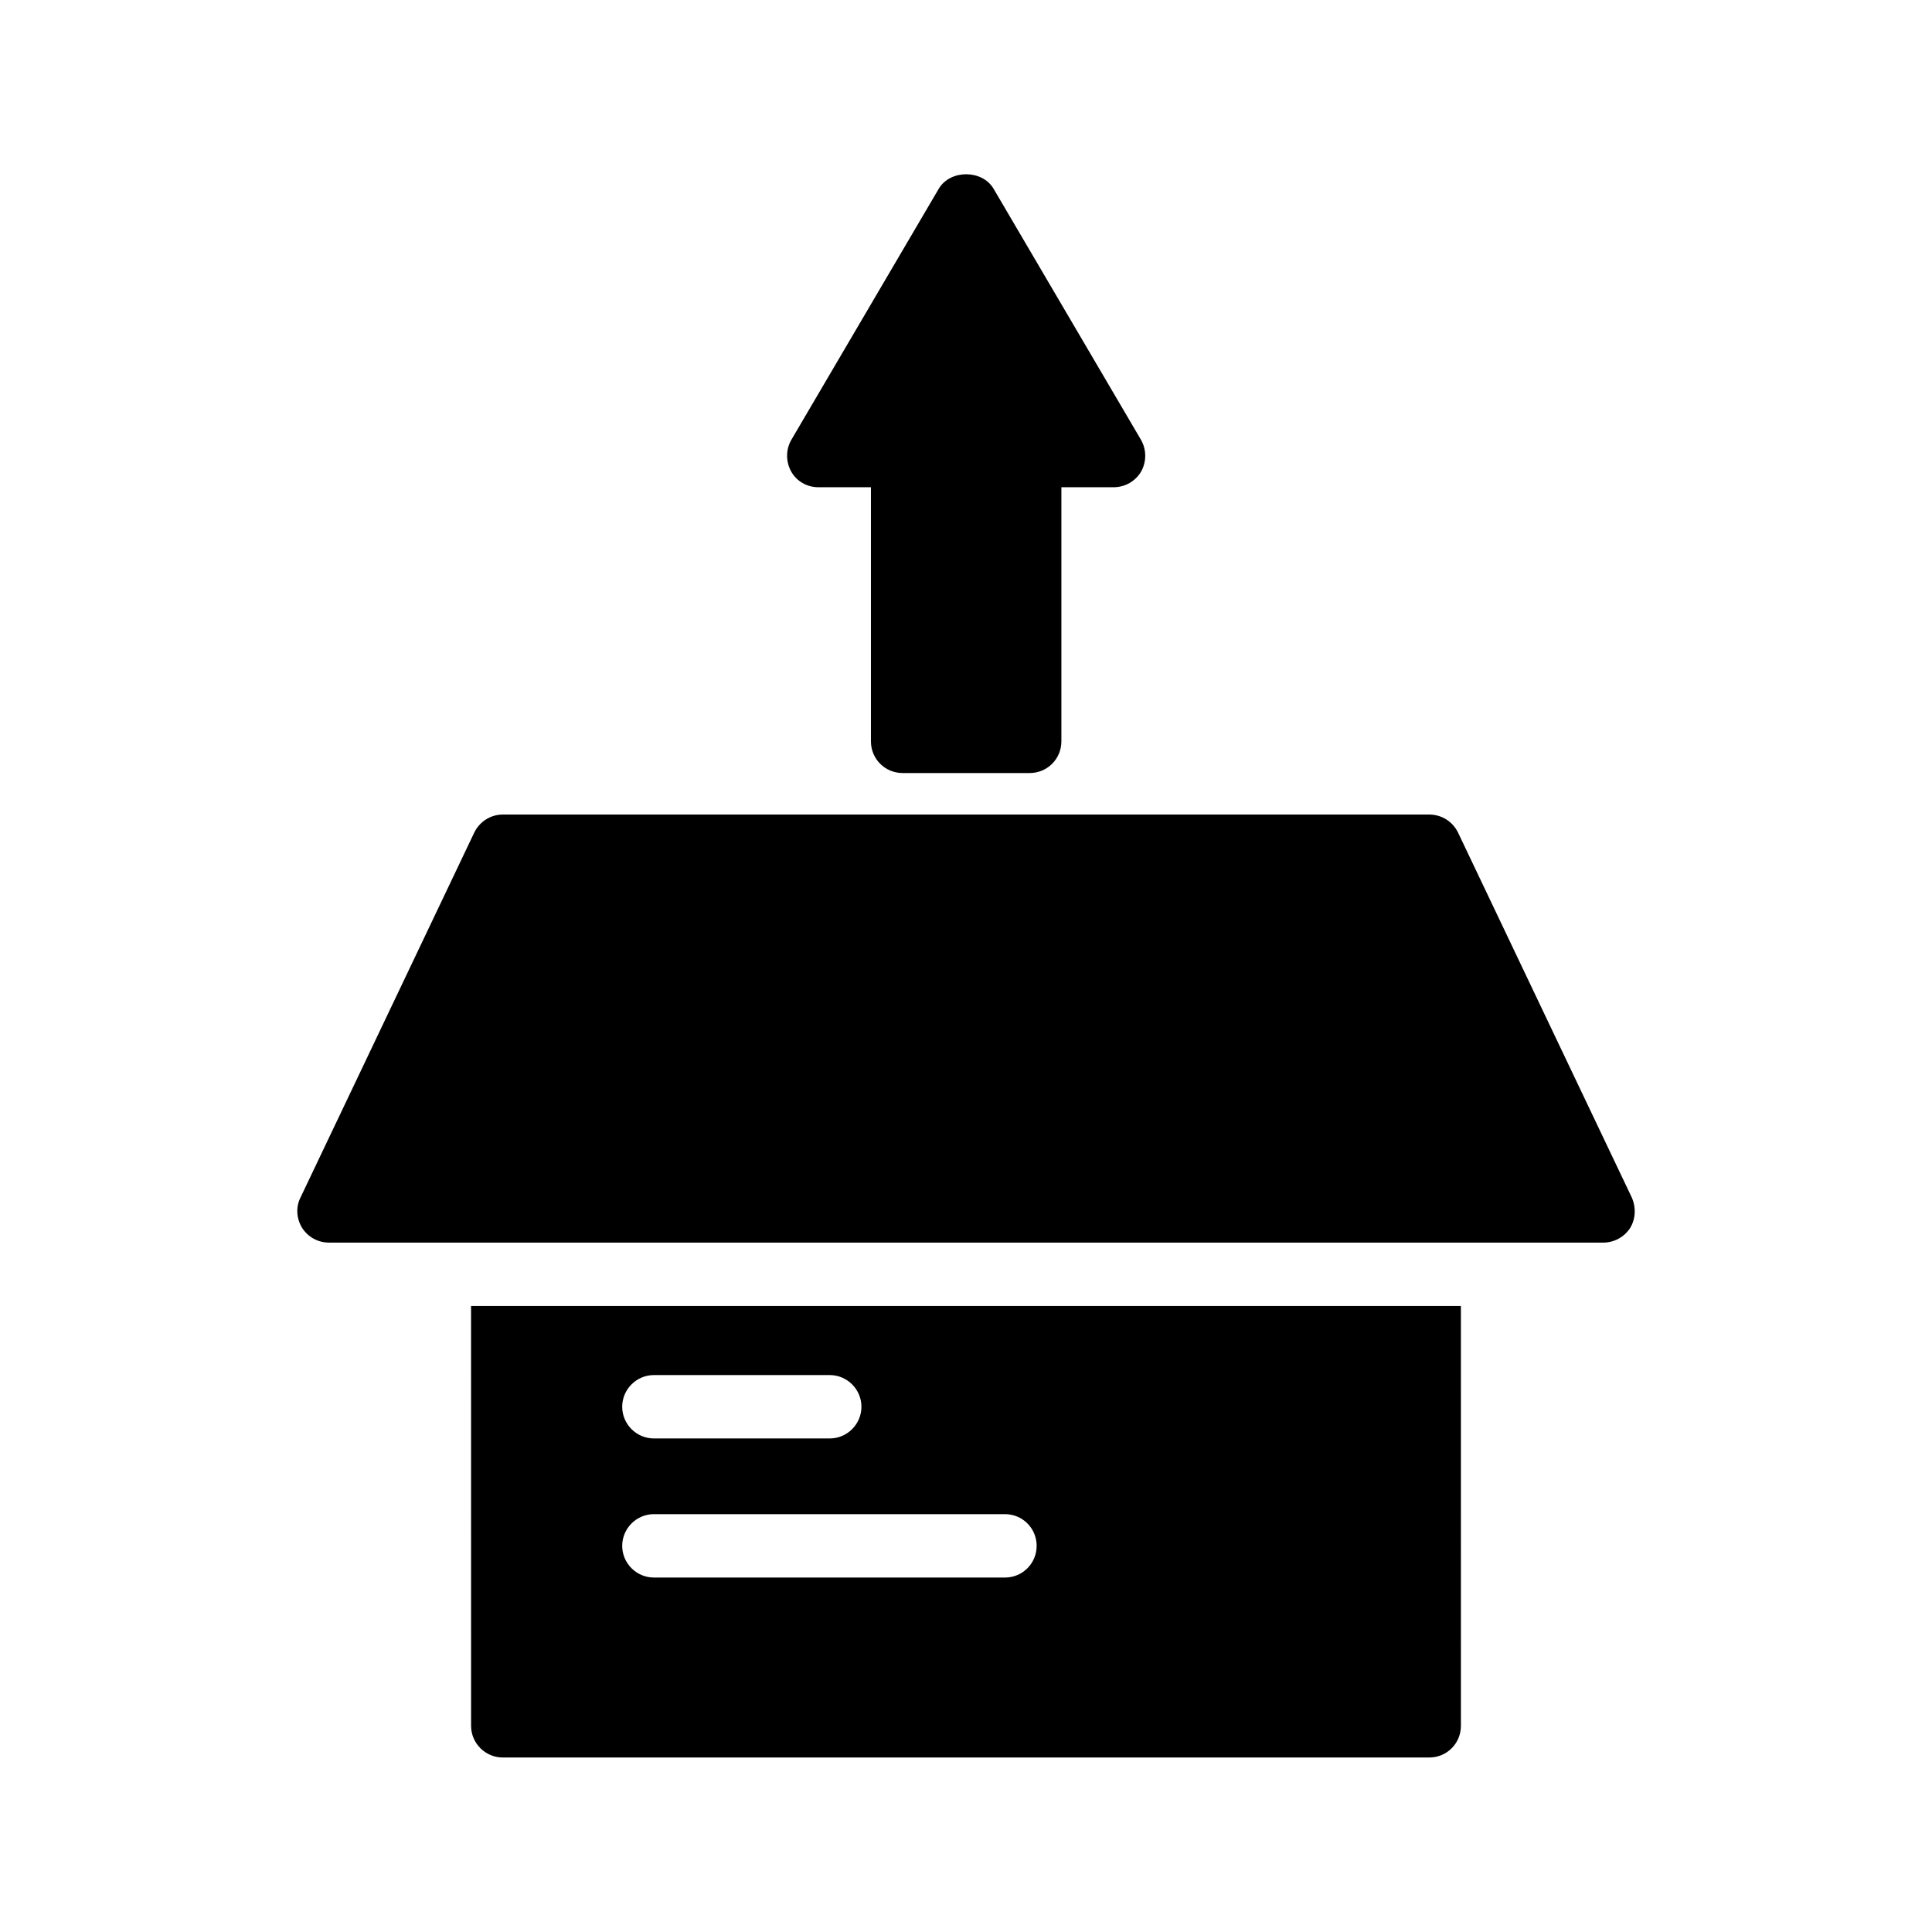 <?xml version="1.0" encoding="UTF-8"?>
<!-- Uploaded to: ICON Repo, www.svgrepo.com, Generator: ICON Repo Mixer Tools -->
<svg fill="#000000" width="800px" height="800px" version="1.1" viewBox="144 144 512 512" xmlns="http://www.w3.org/2000/svg">
 <g>
  <path d="m360.87 273.12h13.938v67.344c0 4.703 3.777 8.398 8.398 8.398h33.672c4.617 0 8.398-3.695 8.398-8.398v-67.344h13.855c3.023 0 5.793-1.594 7.305-4.199 1.426-2.602 1.426-5.793-0.082-8.398l-39.047-66.504c-3.023-5.121-11.504-5.121-14.527 0l-39.047 66.504c-1.512 2.602-1.512 5.793-0.082 8.398 1.422 2.606 4.195 4.199 7.219 4.199z"/>
  <path d="m576 469.44c-1.594 2.434-4.281 3.863-7.137 3.863h-337.64c-2.938 0-5.543-1.426-7.137-3.863-1.512-2.438-1.766-5.543-0.422-8.145l46.016-96.648c1.426-2.938 4.367-4.785 7.559-4.785h245.52c3.273 0 6.215 1.848 7.641 4.785l46.016 96.648c1.172 2.602 1.09 5.707-0.422 8.145z"/>
  <path d="m268.84 601.36c0 4.617 3.777 8.398 8.398 8.398h245.52c4.703 0 8.398-3.777 8.398-8.398l-0.004-111.26h-262.32zm48.449-92.953h46.602c4.617 0 8.398 3.777 8.398 8.398 0 4.617-3.777 8.398-8.398 8.398h-46.602c-4.617 0-8.398-3.777-8.398-8.398 0.004-4.621 3.781-8.398 8.398-8.398zm0 36.859h93.035c4.703 0 8.398 3.777 8.398 8.398 0 4.617-3.695 8.398-8.398 8.398h-93.035c-4.617 0-8.398-3.777-8.398-8.398 0.004-4.617 3.781-8.398 8.398-8.398z"/>
 </g>
</svg>